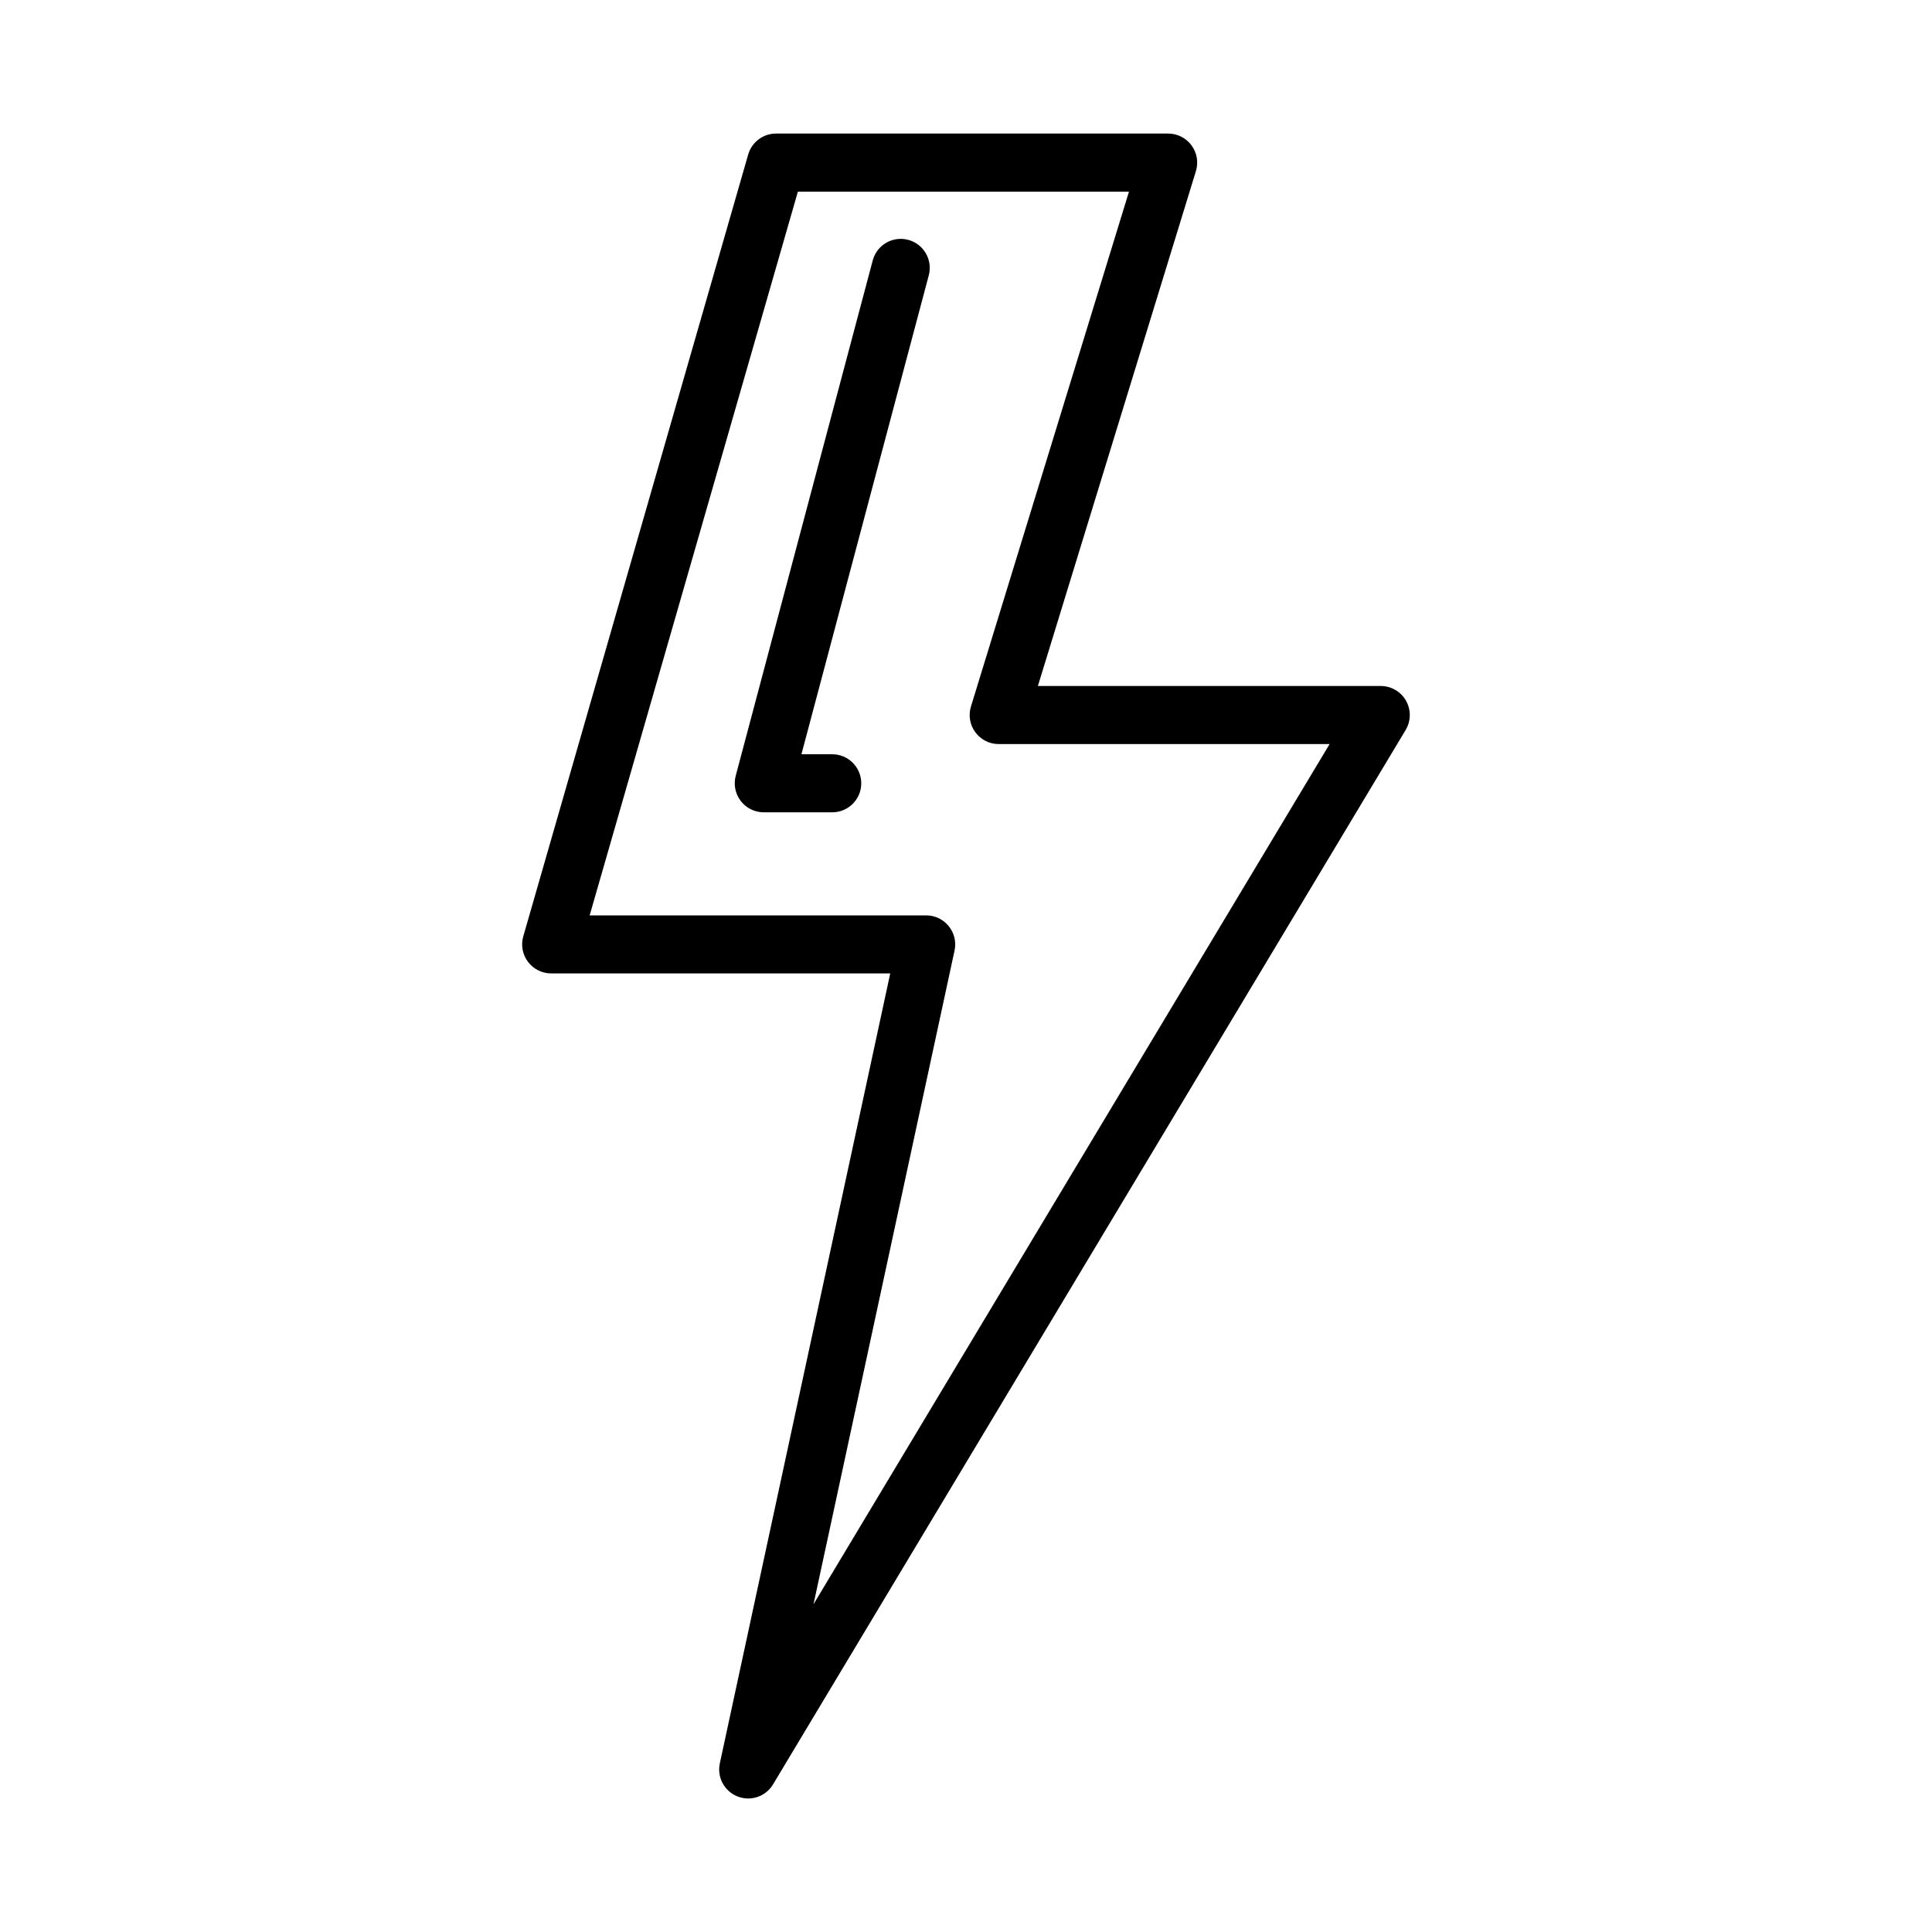 <?xml version="1.0" encoding="UTF-8"?>
<!-- Uploaded to: ICON Repo, www.iconrepo.com, Generator: ICON Repo Mixer Tools -->
<svg fill="#000000" width="800px" height="800px" version="1.1" viewBox="144 144 512 512" xmlns="http://www.w3.org/2000/svg">
 <g>
  <path d="m516.62 329.7c-1.371-2.402-3.922-3.902-6.688-3.902h-90.883l41.883-136.46c0.711-2.328 0.281-4.859-1.164-6.809-1.453-1.969-3.742-3.133-6.18-3.133l-103.93-0.004c-3.422 0-6.434 2.269-7.383 5.57l-59.602 207.19c-0.668 2.309-0.207 4.82 1.246 6.734 1.445 1.934 3.723 3.078 6.133 3.078h89.871l-45.164 209.35c-0.789 3.676 1.191 7.375 4.691 8.762 0.918 0.355 1.875 0.543 2.824 0.543 2.625 0 5.168-1.371 6.586-3.734l167.65-279.43c1.426-2.387 1.465-5.332 0.102-7.75zm-157.03 239.44 37.379-173.25c0.488-2.269-0.074-4.633-1.539-6.434-1.453-1.82-3.648-2.871-5.977-2.871h-89.188l55.184-191.8h87.742l-41.883 136.46c-0.711 2.328-0.281 4.859 1.164 6.809 1.453 1.969 3.742 3.133 6.18 3.133h87.707z"/>
  <path d="m384.68 207.56c-4.082-1.09-8.301 1.332-9.398 5.461l-36.312 136.59c-0.609 2.309-0.113 4.766 1.34 6.66 1.453 1.895 3.703 3 6.09 3h18.16c4.238 0 7.684-3.453 7.684-7.691 0-4.238-3.441-7.691-7.684-7.691h-8.172l33.75-126.93c1.09-4.086-1.348-8.309-5.457-9.398z"/>
 </g>
</svg>